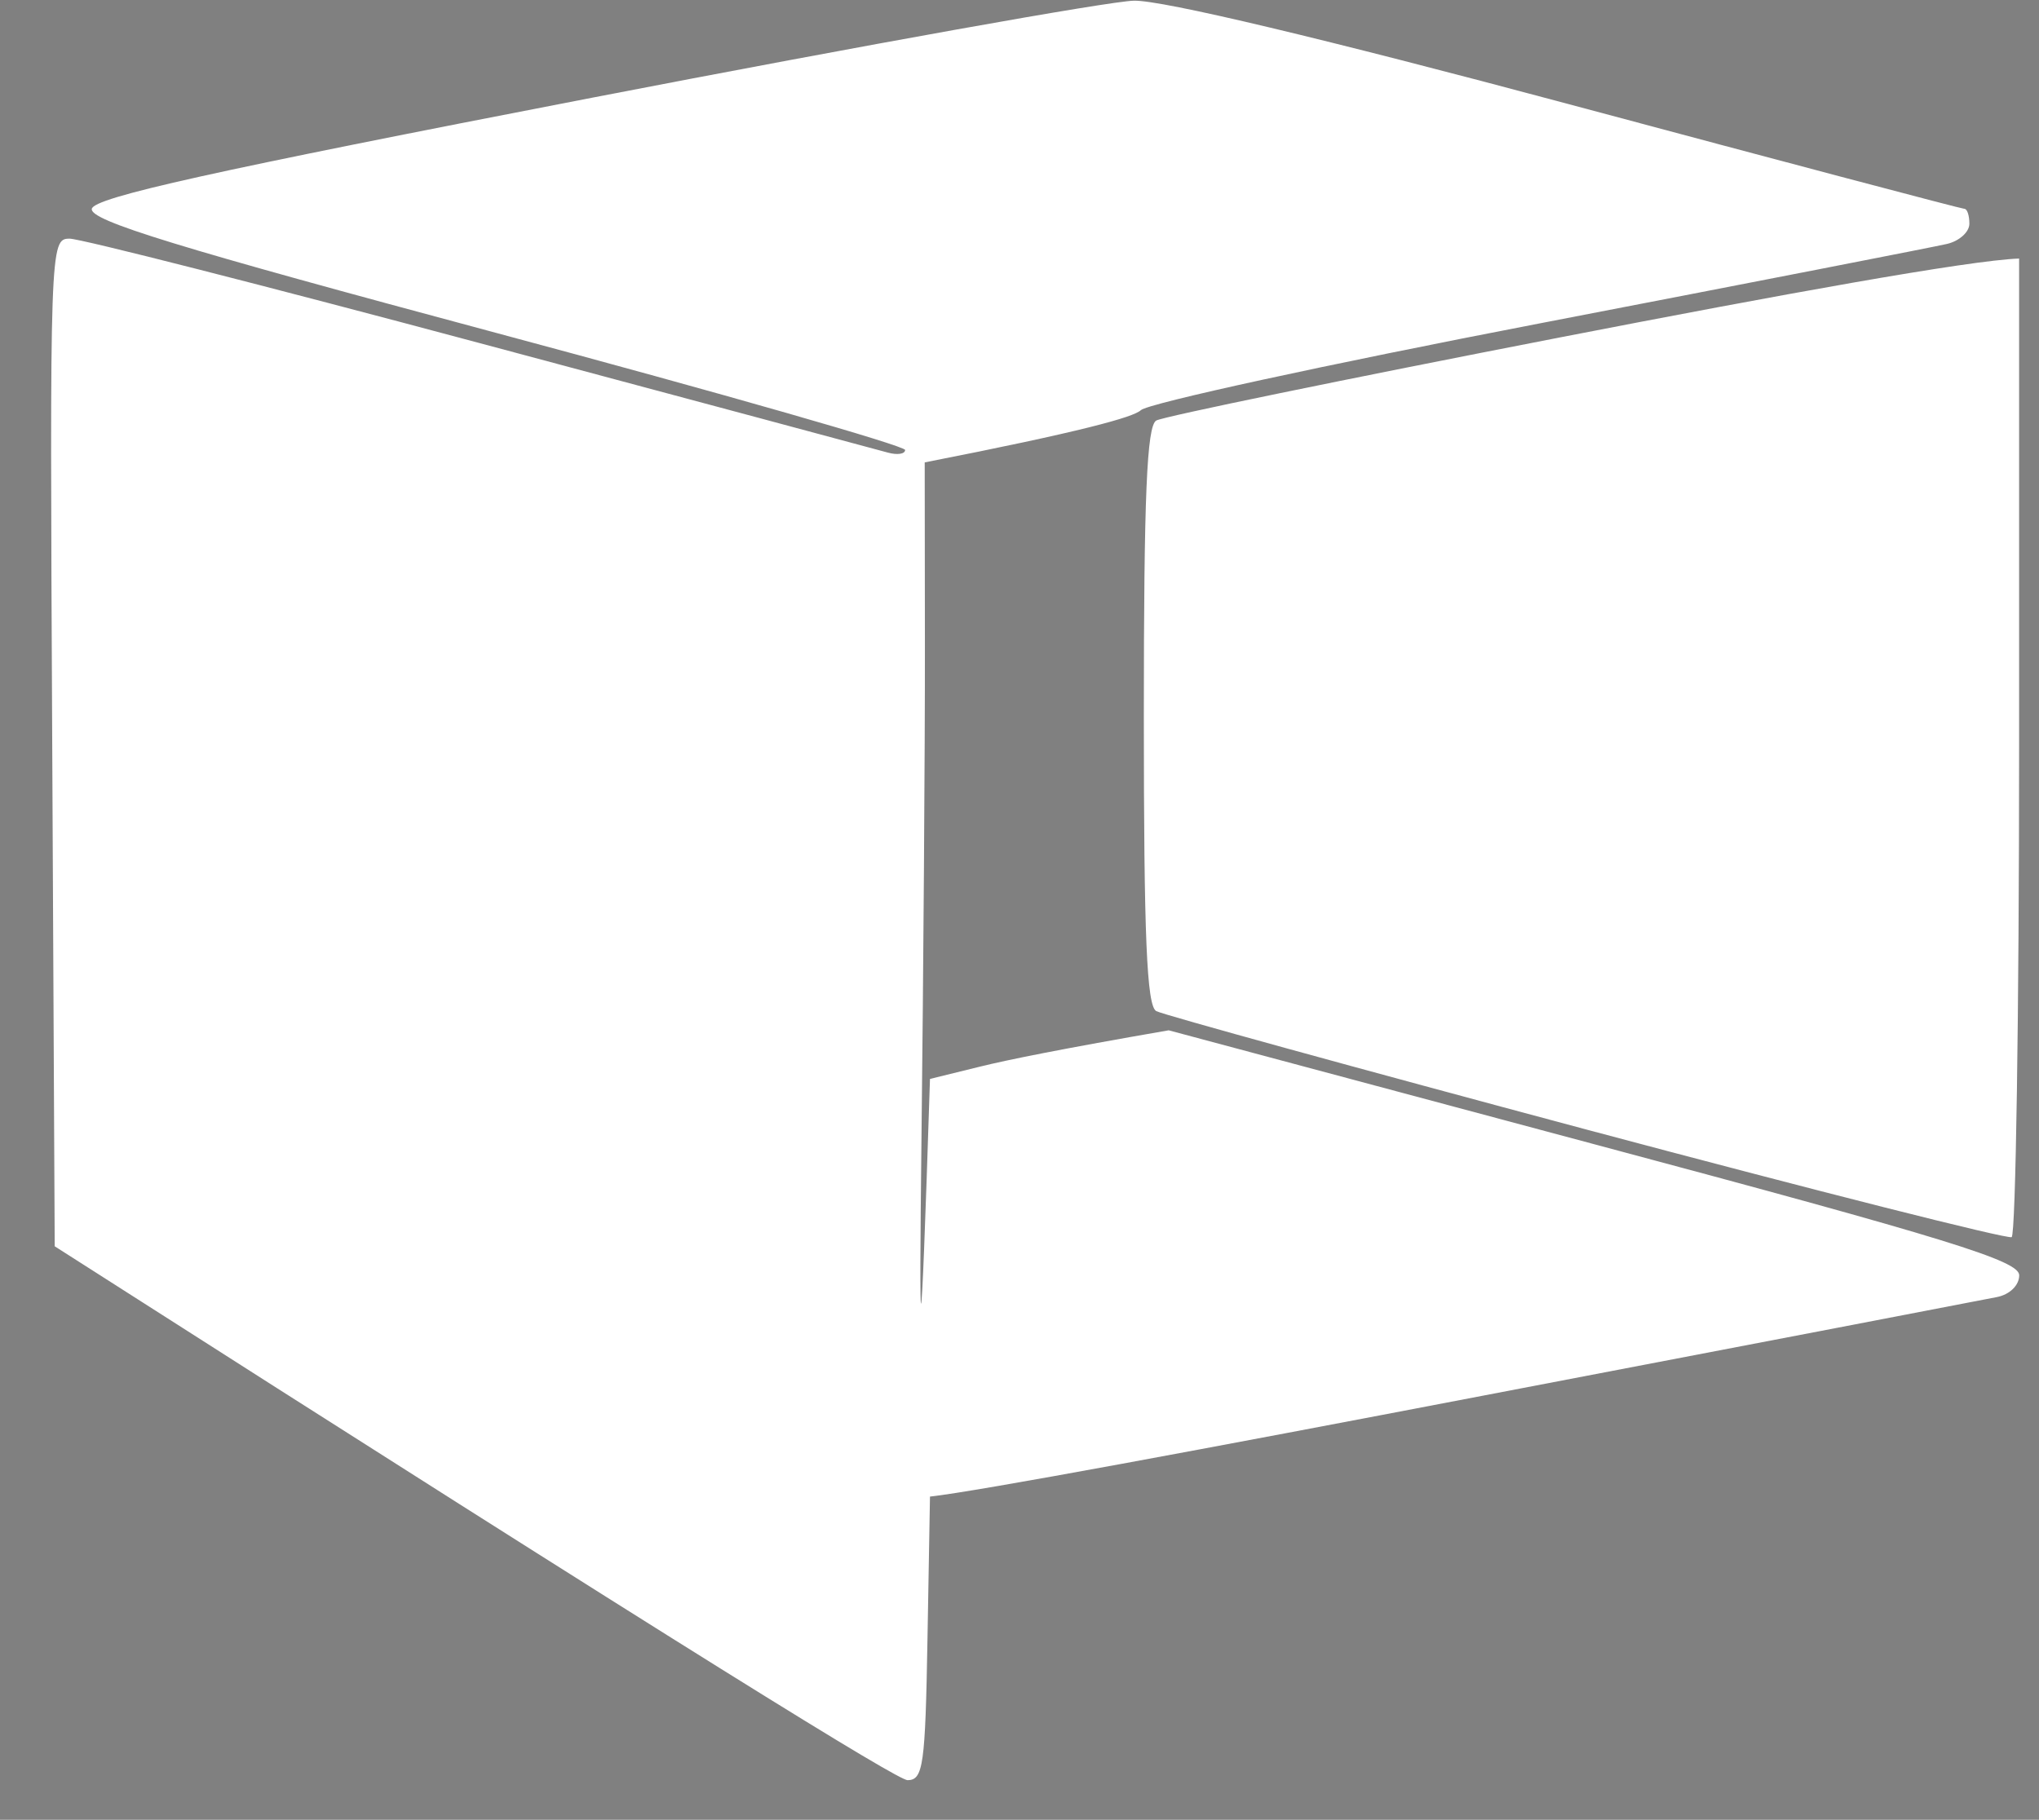 <svg xmlns="http://www.w3.org/2000/svg" viewBox="0 0 205 183" width="205" height="183"><rect x="0" y="0" width="205" height="183" fill="#808080" stroke="none"/><style></style><g id="Background" fill-rule="evenodd"><path id="Path 0" d="M114 .07c2.82-.07 19.14 3.82 43.75 10.41C179.34 16.27 197.22 21 197.5 21c.28 0 .5.67.5 1.5s-1.01 1.74-2.25 2.03c-1.24.29-19.69 3.89-41 8-21.31 4.11-39.34 8.03-40.05 8.72-.72.69-5.9 2.15-21.73 5.25l.02 18.5c.01 10.18-.15 32.68-.35 50-.23 20.32-.14 24.75.86-6.5l5-1.23c2.75-.68 8.15-1.78 19-3.66l42.76 11.45c35.76 9.56 42.77 11.73 42.75 13.19 0 1.01-.96 1.94-2.26 2.19-1.24.25-24.52 4.72-51.75 9.93-27.23 5.22-50.85 9.63-55.5 10.13l-.25 14.25c-.22 12.8-.43 14.25-2 14.27-.96.01-20.65-12.07-85.75-53.69l-.25-50.67C5 24.58 5.02 24 7 24c1.1 0 19.66 4.73 41.25 10.51 21.59 5.78 40.04 10.73 41 11 .96.27 1.75.15 1.75-.26.01-.41-18.46-5.7-41.03-11.75C17.74 24.86 9 22.18 9.23 21c.23-1.15 12.03-3.77 50.28-11.17C87.01 4.51 111.53.12 114 .07zM203 26v49c0 26.95-.34 49.18-.75 49.41-.41.22-19.65-4.65-42.75-10.82-23.1-6.18-42.56-11.54-43.25-11.91-.96-.52-1.25-7.51-1.25-29.68 0-22.15.3-29.17 1.25-29.71.69-.4 19.03-4.17 40.75-8.39 21.72-4.22 40.96-7.73 46-7.9z" style="fill:#fff"/><path id="Path 1" d="M376.5 39.33c4.78.22 8.75 1.11 12.5 2.81 3.02 1.37 7.27 4.26 9.44 6.42 2.16 2.17 5.09 6.41 6.5 9.44 2.09 4.48 2.56 6.98 2.54 13.5-.02 5.87-.57 9.2-2.07 12.5-1.12 2.47-3.8 6.47-5.97 8.87-2.17 2.41-5.96 5.4-8.44 6.65-2.48 1.25-7.09 2.77-10.25 3.38-3.97.76-7.3.79-10.75.1-2.75-.55-6.46-1.59-8.25-2.31s-5-2.63-7.14-4.25c-2.14-1.62-5.18-4.85-6.75-7.19-1.57-2.34-3.57-7.06-4.44-10.5-.98-3.86-1.34-7.78-.93-10.25.35-2.2 1.27-6.03 2.04-8.5.77-2.47 3.13-6.53 5.25-9 2.12-2.47 5.63-5.6 7.79-6.95 2.16-1.35 5.73-3.04 7.93-3.75 2.23-.72 7.1-1.15 11-.97zM364.58 57c-1.01.82-2.73 3.3-3.82 5.5-1.53 3.06-1.92 5.46-1.63 10.17.25 4.25 1.02 7.05 2.46 9 1.15 1.56 3.63 3.86 5.5 5.11 2.24 1.5 4.86 2.27 7.66 2.25 2.34-.02 5.91-.82 7.93-1.78 2.02-.96 4.7-3.32 5.96-5.25 1.25-1.93 2.56-5.3 2.91-7.5.36-2.2.17-5.8-.4-8-.57-2.2-2.08-5.32-3.35-6.93-1.26-1.61-4.1-3.74-6.3-4.73-2.2-.99-4.9-1.79-6-1.77-1.1.01-3.6.56-5.55 1.22-1.95.67-4.37 1.89-5.37 2.71zM480.5 39.42c4.08.24 8.98 1.28 11.75 2.5 2.61 1.14 6.61 3.77 8.87 5.83 2.27 2.06 5.25 6 6.62 8.75 1.38 2.75 2.85 7.25 3.28 10 .45 2.85.36 7.37-.22 10.5-.55 3.03-1.86 7.19-2.9 9.25-1.05 2.06-4.04 5.81-6.65 8.32-2.86 2.75-6.94 5.39-10.25 6.63-3.54 1.32-8 2.07-12.5 2.1-5.56.04-8.23-.51-13-2.68-3.3-1.5-7.73-4.39-9.84-6.42-2.11-2.04-4.98-5.95-6.39-8.7-1.52-3-2.75-7.41-3.06-11-.28-3.3.03-8.25.7-11 .66-2.75 2.75-7.36 4.64-10.25 1.9-2.89 5.36-6.55 7.7-8.14 2.34-1.59 6.5-3.61 9.25-4.49 3.36-1.08 7.3-1.48 12-1.2zm-12.78 18.34c-1.53 1.51-3.52 4.77-4.41 7.24-1.14 3.14-1.43 5.86-.95 9 .38 2.47 1.72 6.07 2.98 8 1.27 1.93 3.96 4.29 5.98 5.25 2.02.96 5.48 1.75 7.68 1.75 2.2 0 5.35-.68 7-1.5 1.65-.82 4.24-3.16 5.75-5.18 2.02-2.71 2.86-5.15 3.15-9.25.32-4.41-.1-6.59-2-10.45-1.32-2.68-3.75-5.69-5.4-6.69-1.65-.99-4.8-2.04-7-2.33-2.2-.28-5.35-.08-7 .45-1.65.53-4.25 2.2-5.78 3.71zm68.53-18.68c2.61-.04 6.44.62 8.5 1.47 2.06.86 5.04 2.77 6.63 4.25 1.58 1.49 3.71 4.5 4.72 6.7 1.02 2.2 1.87 4.79 1.88 5.75.02 1.51-1 1.75-7.48 1.75-7.19 0-7.55-.11-8.75-2.73-.69-1.49-2.46-3.18-3.94-3.75-1.95-.74-3.4-.67-5.25.23-2.02.99-2.56 1.99-2.56 4.75 0 3 .47 3.7 3.25 4.89 1.79.76 6.4 2.32 10.25 3.46 4.9 1.46 7.96 3.07 10.19 5.37 1.75 1.8 3.66 4.52 4.25 6.03.58 1.51 1.05 4.44 1.04 6.5-.01 2.06-.85 5.55-1.87 7.75s-2.92 4.99-4.23 6.19c-1.31 1.21-4.18 2.96-6.38 3.89-2.2.94-6.48 1.7-9.5 1.69-3.45-.01-7.37-.83-10.5-2.2-2.75-1.2-6.06-3.17-7.35-4.38-1.28-1.2-2.92-3.31-3.62-4.69-.71-1.37-1.57-3.96-2.53-9h8.5c6.89 0 8.5.28 8.5 1.5 0 .82 1.24 2.42 2.75 3.53 1.51 1.12 3.54 2.02 4.5 2 .96-.01 2.99-1.13 4.5-2.47 2.63-2.34 2.68-2.56 1.22-5.25-1.25-2.28-3.26-3.38-10.65-5.81-5.01-1.65-10.34-4.12-11.85-5.5-1.5-1.37-3.34-3.96-4.1-5.75-.75-1.79-1.36-4.94-1.35-7 .01-2.06.83-5.55 1.81-7.75.98-2.2 3.34-5.18 5.23-6.62 1.89-1.44 4.79-3.1 6.44-3.67 1.65-.58 5.14-1.09 7.75-1.13zM237 40h13c7.15 0 15.36.51 18.25 1.13 3.98.86 6.25 2.13 9.38 5.25 2.43 2.42 4.59 5.77 5.25 8.12.61 2.2 1.11 5.35 1.11 7 0 1.65-.5 4.8-1.11 7-.65 2.35-2.82 5.71-5.25 8.13-2.42 2.43-5.78 4.6-8.13 5.25-2.2.61-6.81 1.11-16.5 1.12v19h-16V71m16-9v7c6.2 0 9.24-.48 10.75-1.08 1.51-.59 3.08-1.6 3.48-2.25.41-.64.75-2.63.75-4.42.01-1.79-.66-3.93-1.48-4.75-1-1-3.5-1.5-7.5-1.5h-6m34-15h16v23h20V40h16v62h-16V78h-20v24h-16V71m119-31h42v15h-13v47h-16V55h-13v-7.5M563 40h16v23h20V40h16v62h-16V78h-20v24h-16V71m58-31h40l-.5 14.5-23.5.5v9h21l-.5 13.5-20.5.5v10h24v14h-40V71m46-31h16v48l18.5.5.5 13.5h-35V71m28.04-31.04 42.46.54v14L724 55v47h-16V55h-13l.02-7.52M781 40v15h-24v9h21v14h-21v10h24v14h-40l-.17-30.33c-.09-16.69.21-30.64.67-31 .46-.37 9.53-.67 39.5-.67zm6 0h13c7.15 0 15.36.52 18.25 1.17 3.94.87 6.27 2.18 9.34 5.25 3.23 3.23 4.37 5.33 5.43 10.08 1.08 4.86 1.1 6.86.09 10.5-.68 2.47-2.34 5.96-3.68 7.75-1.33 1.79-4.28 4.04-10.65 6.75l4.81 6c2.64 3.3 6.41 7.93 11.91 14.59l-19-.12-13-18.47-.5 18.5h-16V71m16-8v8c8 .06 10.37-.57 12.25-1.97 2.2-1.62 2.75-2.83 2.75-6.03 0-2.67-.67-4.67-2-6-1.52-1.52-3.33-2-7.5-2H803" style="fill:#231f20"/></g></svg>